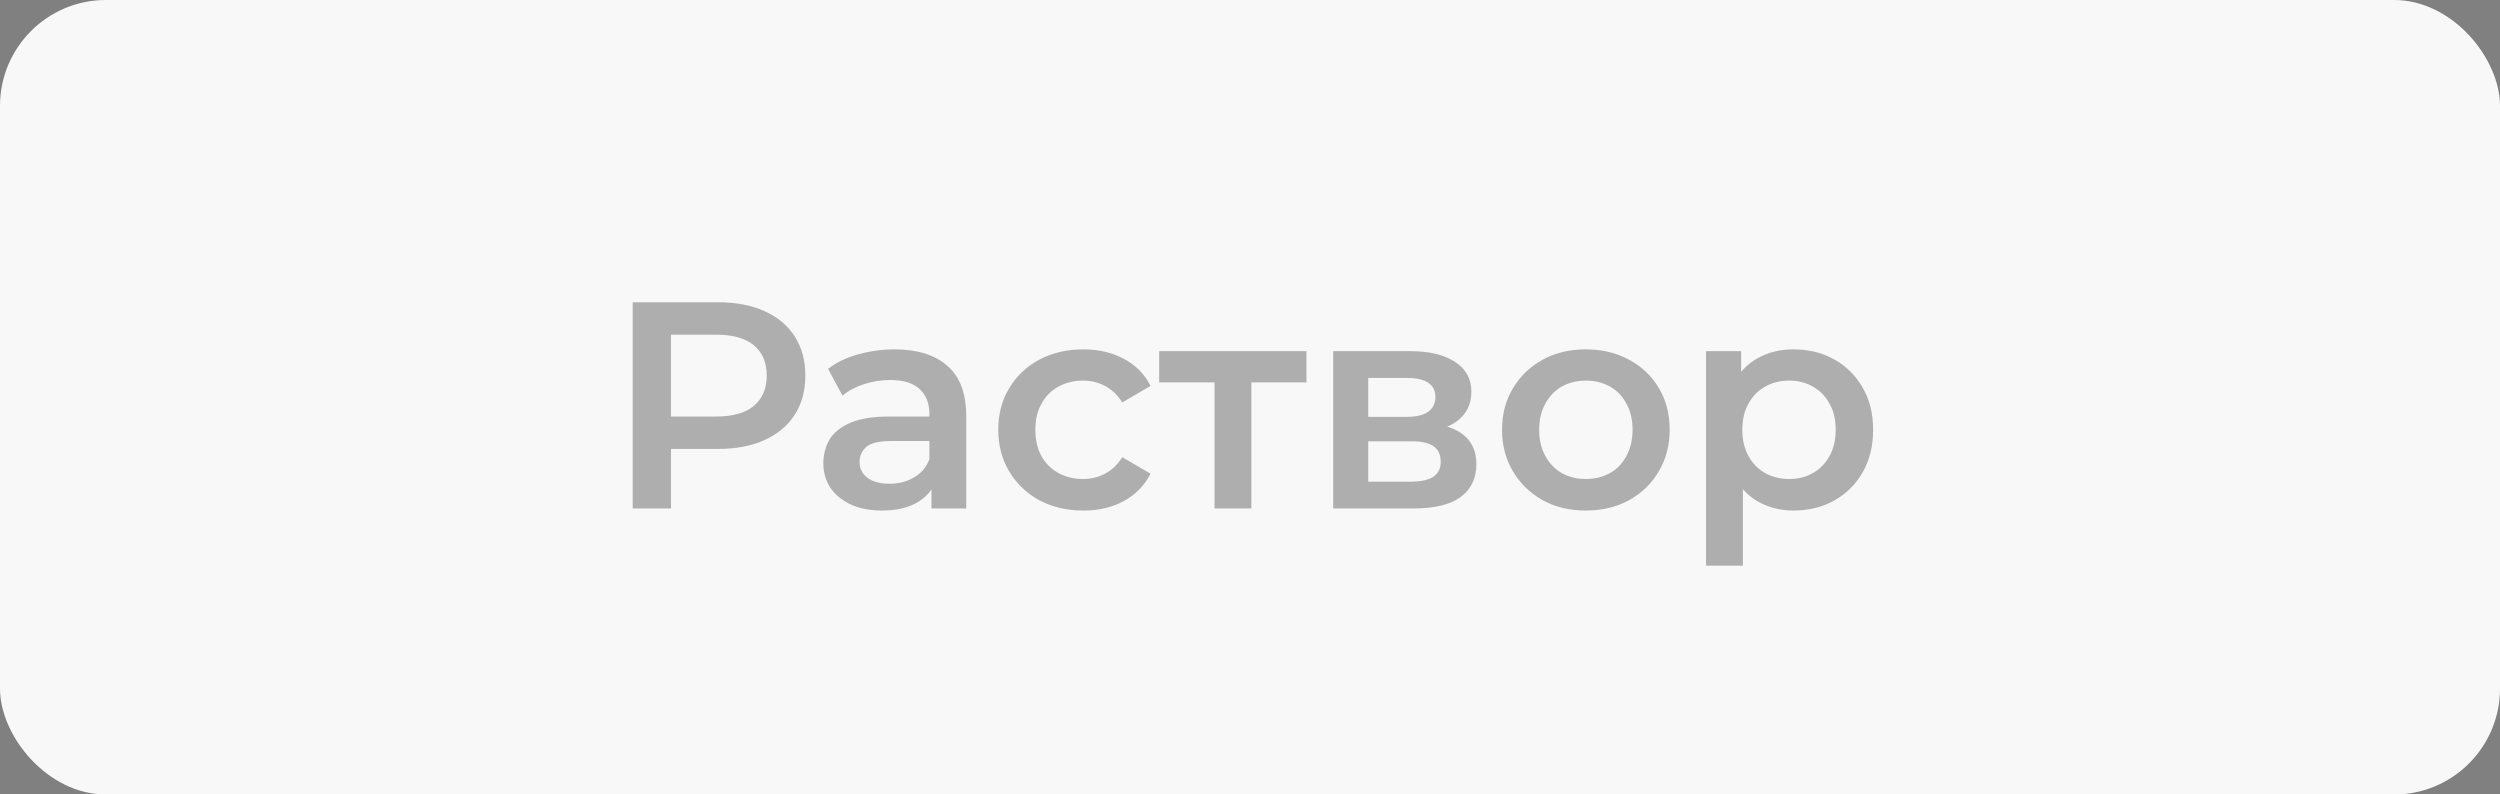 <?xml version="1.0" encoding="UTF-8"?> <svg xmlns="http://www.w3.org/2000/svg" width="236" height="75" viewBox="0 0 236 75" fill="none"><rect x="0" y="0" width="236" height="75" fill="#808080" stroke="none"/><rect width="236" height="75" rx="10" fill="#F8F8F8"></rect><path opacity="0.3" d="M59.726 48V28.531H67.736C69.46 28.531 70.934 28.809 72.158 29.366C73.4 29.922 74.355 30.719 75.022 31.758C75.69 32.796 76.024 34.029 76.024 35.457C76.024 36.884 75.69 38.117 75.022 39.156C74.355 40.194 73.4 40.991 72.158 41.547C70.934 42.104 69.46 42.382 67.736 42.382H61.728L63.341 40.685V48H59.726ZM63.341 41.075L61.728 39.322H67.569C69.163 39.322 70.359 38.989 71.157 38.321C71.972 37.635 72.38 36.68 72.38 35.457C72.38 34.214 71.972 33.259 71.157 32.592C70.359 31.924 69.163 31.591 67.569 31.591H61.728L63.341 29.811V41.075ZM87.93 48V44.996L87.736 44.357V39.1C87.736 38.08 87.43 37.292 86.818 36.736C86.206 36.161 85.279 35.874 84.037 35.874C83.202 35.874 82.377 36.004 81.561 36.263C80.764 36.523 80.087 36.884 79.531 37.348L78.168 34.817C78.965 34.205 79.911 33.751 81.005 33.454C82.118 33.139 83.267 32.981 84.454 32.981C86.605 32.981 88.264 33.5 89.432 34.539C90.619 35.559 91.212 37.144 91.212 39.295V48H87.93ZM83.258 48.195C82.145 48.195 81.172 48.009 80.338 47.638C79.503 47.249 78.854 46.721 78.391 46.053C77.946 45.367 77.723 44.598 77.723 43.745C77.723 42.91 77.918 42.159 78.307 41.492C78.715 40.824 79.373 40.296 80.282 39.907C81.19 39.517 82.396 39.322 83.897 39.322H88.209V41.631H84.148C82.961 41.631 82.164 41.826 81.756 42.215C81.348 42.586 81.144 43.049 81.144 43.606C81.144 44.236 81.394 44.737 81.895 45.108C82.396 45.478 83.091 45.664 83.981 45.664C84.834 45.664 85.594 45.469 86.262 45.08C86.948 44.69 87.439 44.115 87.736 43.355L88.32 45.441C87.986 46.313 87.383 46.989 86.512 47.472C85.659 47.954 84.574 48.195 83.258 48.195ZM102.273 48.195C100.715 48.195 99.325 47.87 98.101 47.221C96.896 46.554 95.95 45.645 95.264 44.496C94.578 43.346 94.235 42.039 94.235 40.574C94.235 39.091 94.578 37.783 95.264 36.653C95.95 35.503 96.896 34.604 98.101 33.955C99.325 33.306 100.715 32.981 102.273 32.981C103.719 32.981 104.989 33.278 106.083 33.871C107.195 34.446 108.039 35.299 108.614 36.43L105.944 37.987C105.499 37.283 104.952 36.764 104.303 36.43C103.673 36.096 102.987 35.929 102.245 35.929C101.392 35.929 100.622 36.115 99.936 36.486C99.25 36.856 98.713 37.394 98.323 38.099C97.934 38.785 97.739 39.61 97.739 40.574C97.739 41.538 97.934 42.373 98.323 43.077C98.713 43.763 99.25 44.292 99.936 44.663C100.622 45.033 101.392 45.219 102.245 45.219C102.987 45.219 103.673 45.052 104.303 44.718C104.952 44.384 105.499 43.865 105.944 43.161L108.614 44.718C108.039 45.831 107.195 46.693 106.083 47.305C104.989 47.898 103.719 48.195 102.273 48.195ZM114.653 48V35.262L115.46 36.096H109.425V33.148H123.331V36.096H117.323L118.13 35.262V48H114.653ZM125.853 48V33.148H133.112C134.91 33.148 136.319 33.482 137.339 34.149C138.378 34.817 138.897 35.763 138.897 36.986C138.897 38.191 138.415 39.137 137.45 39.823C136.486 40.491 135.207 40.824 133.612 40.824L134.03 39.962C135.828 39.962 137.163 40.296 138.035 40.963C138.925 41.612 139.37 42.567 139.37 43.828C139.37 45.145 138.878 46.174 137.895 46.915C136.913 47.638 135.42 48 133.418 48H125.853ZM129.162 45.469H133.14C134.085 45.469 134.799 45.321 135.281 45.024C135.763 44.709 136.004 44.236 136.004 43.606C136.004 42.938 135.782 42.447 135.337 42.132C134.892 41.816 134.196 41.659 133.251 41.659H129.162V45.469ZM129.162 39.35H132.806C133.696 39.35 134.363 39.193 134.808 38.877C135.272 38.544 135.504 38.08 135.504 37.487C135.504 36.875 135.272 36.421 134.808 36.124C134.363 35.827 133.696 35.679 132.806 35.679H129.162V39.35ZM149.692 48.195C148.171 48.195 146.818 47.87 145.631 47.221C144.445 46.554 143.508 45.645 142.822 44.496C142.136 43.346 141.793 42.039 141.793 40.574C141.793 39.091 142.136 37.783 142.822 36.653C143.508 35.503 144.445 34.604 145.631 33.955C146.818 33.306 148.171 32.981 149.692 32.981C151.231 32.981 152.594 33.306 153.78 33.955C154.986 34.604 155.922 35.494 156.589 36.625C157.275 37.756 157.618 39.072 157.618 40.574C157.618 42.039 157.275 43.346 156.589 44.496C155.922 45.645 154.986 46.554 153.78 47.221C152.594 47.87 151.231 48.195 149.692 48.195ZM149.692 45.219C150.545 45.219 151.305 45.033 151.973 44.663C152.64 44.292 153.159 43.754 153.53 43.049C153.919 42.345 154.114 41.52 154.114 40.574C154.114 39.61 153.919 38.785 153.53 38.099C153.159 37.394 152.64 36.856 151.973 36.486C151.305 36.115 150.554 35.929 149.72 35.929C148.867 35.929 148.107 36.115 147.439 36.486C146.79 36.856 146.271 37.394 145.882 38.099C145.492 38.785 145.298 39.61 145.298 40.574C145.298 41.52 145.492 42.345 145.882 43.049C146.271 43.754 146.79 44.292 147.439 44.663C148.107 45.033 148.858 45.219 149.692 45.219ZM169.285 48.195C168.08 48.195 166.977 47.917 165.976 47.36C164.993 46.804 164.205 45.97 163.612 44.857C163.037 43.726 162.749 42.298 162.749 40.574C162.749 38.831 163.028 37.403 163.584 36.291C164.159 35.178 164.937 34.353 165.92 33.816C166.903 33.259 168.025 32.981 169.285 32.981C170.75 32.981 172.039 33.297 173.151 33.927C174.282 34.557 175.172 35.438 175.821 36.569C176.489 37.7 176.823 39.035 176.823 40.574C176.823 42.113 176.489 43.457 175.821 44.607C175.172 45.738 174.282 46.619 173.151 47.249C172.039 47.88 170.75 48.195 169.285 48.195ZM161.053 53.396V33.148H164.363V36.653L164.251 40.602L164.529 44.551V53.396H161.053ZM168.896 45.219C169.73 45.219 170.472 45.033 171.121 44.663C171.788 44.292 172.317 43.754 172.706 43.049C173.096 42.345 173.29 41.52 173.29 40.574C173.29 39.61 173.096 38.785 172.706 38.099C172.317 37.394 171.788 36.856 171.121 36.486C170.472 36.115 169.73 35.929 168.896 35.929C168.062 35.929 167.311 36.115 166.643 36.486C165.976 36.856 165.447 37.394 165.058 38.099C164.668 38.785 164.474 39.61 164.474 40.574C164.474 41.52 164.668 42.345 165.058 43.049C165.447 43.754 165.976 44.292 166.643 44.663C167.311 45.033 168.062 45.219 168.896 45.219Z" fill="black"></path></svg> 